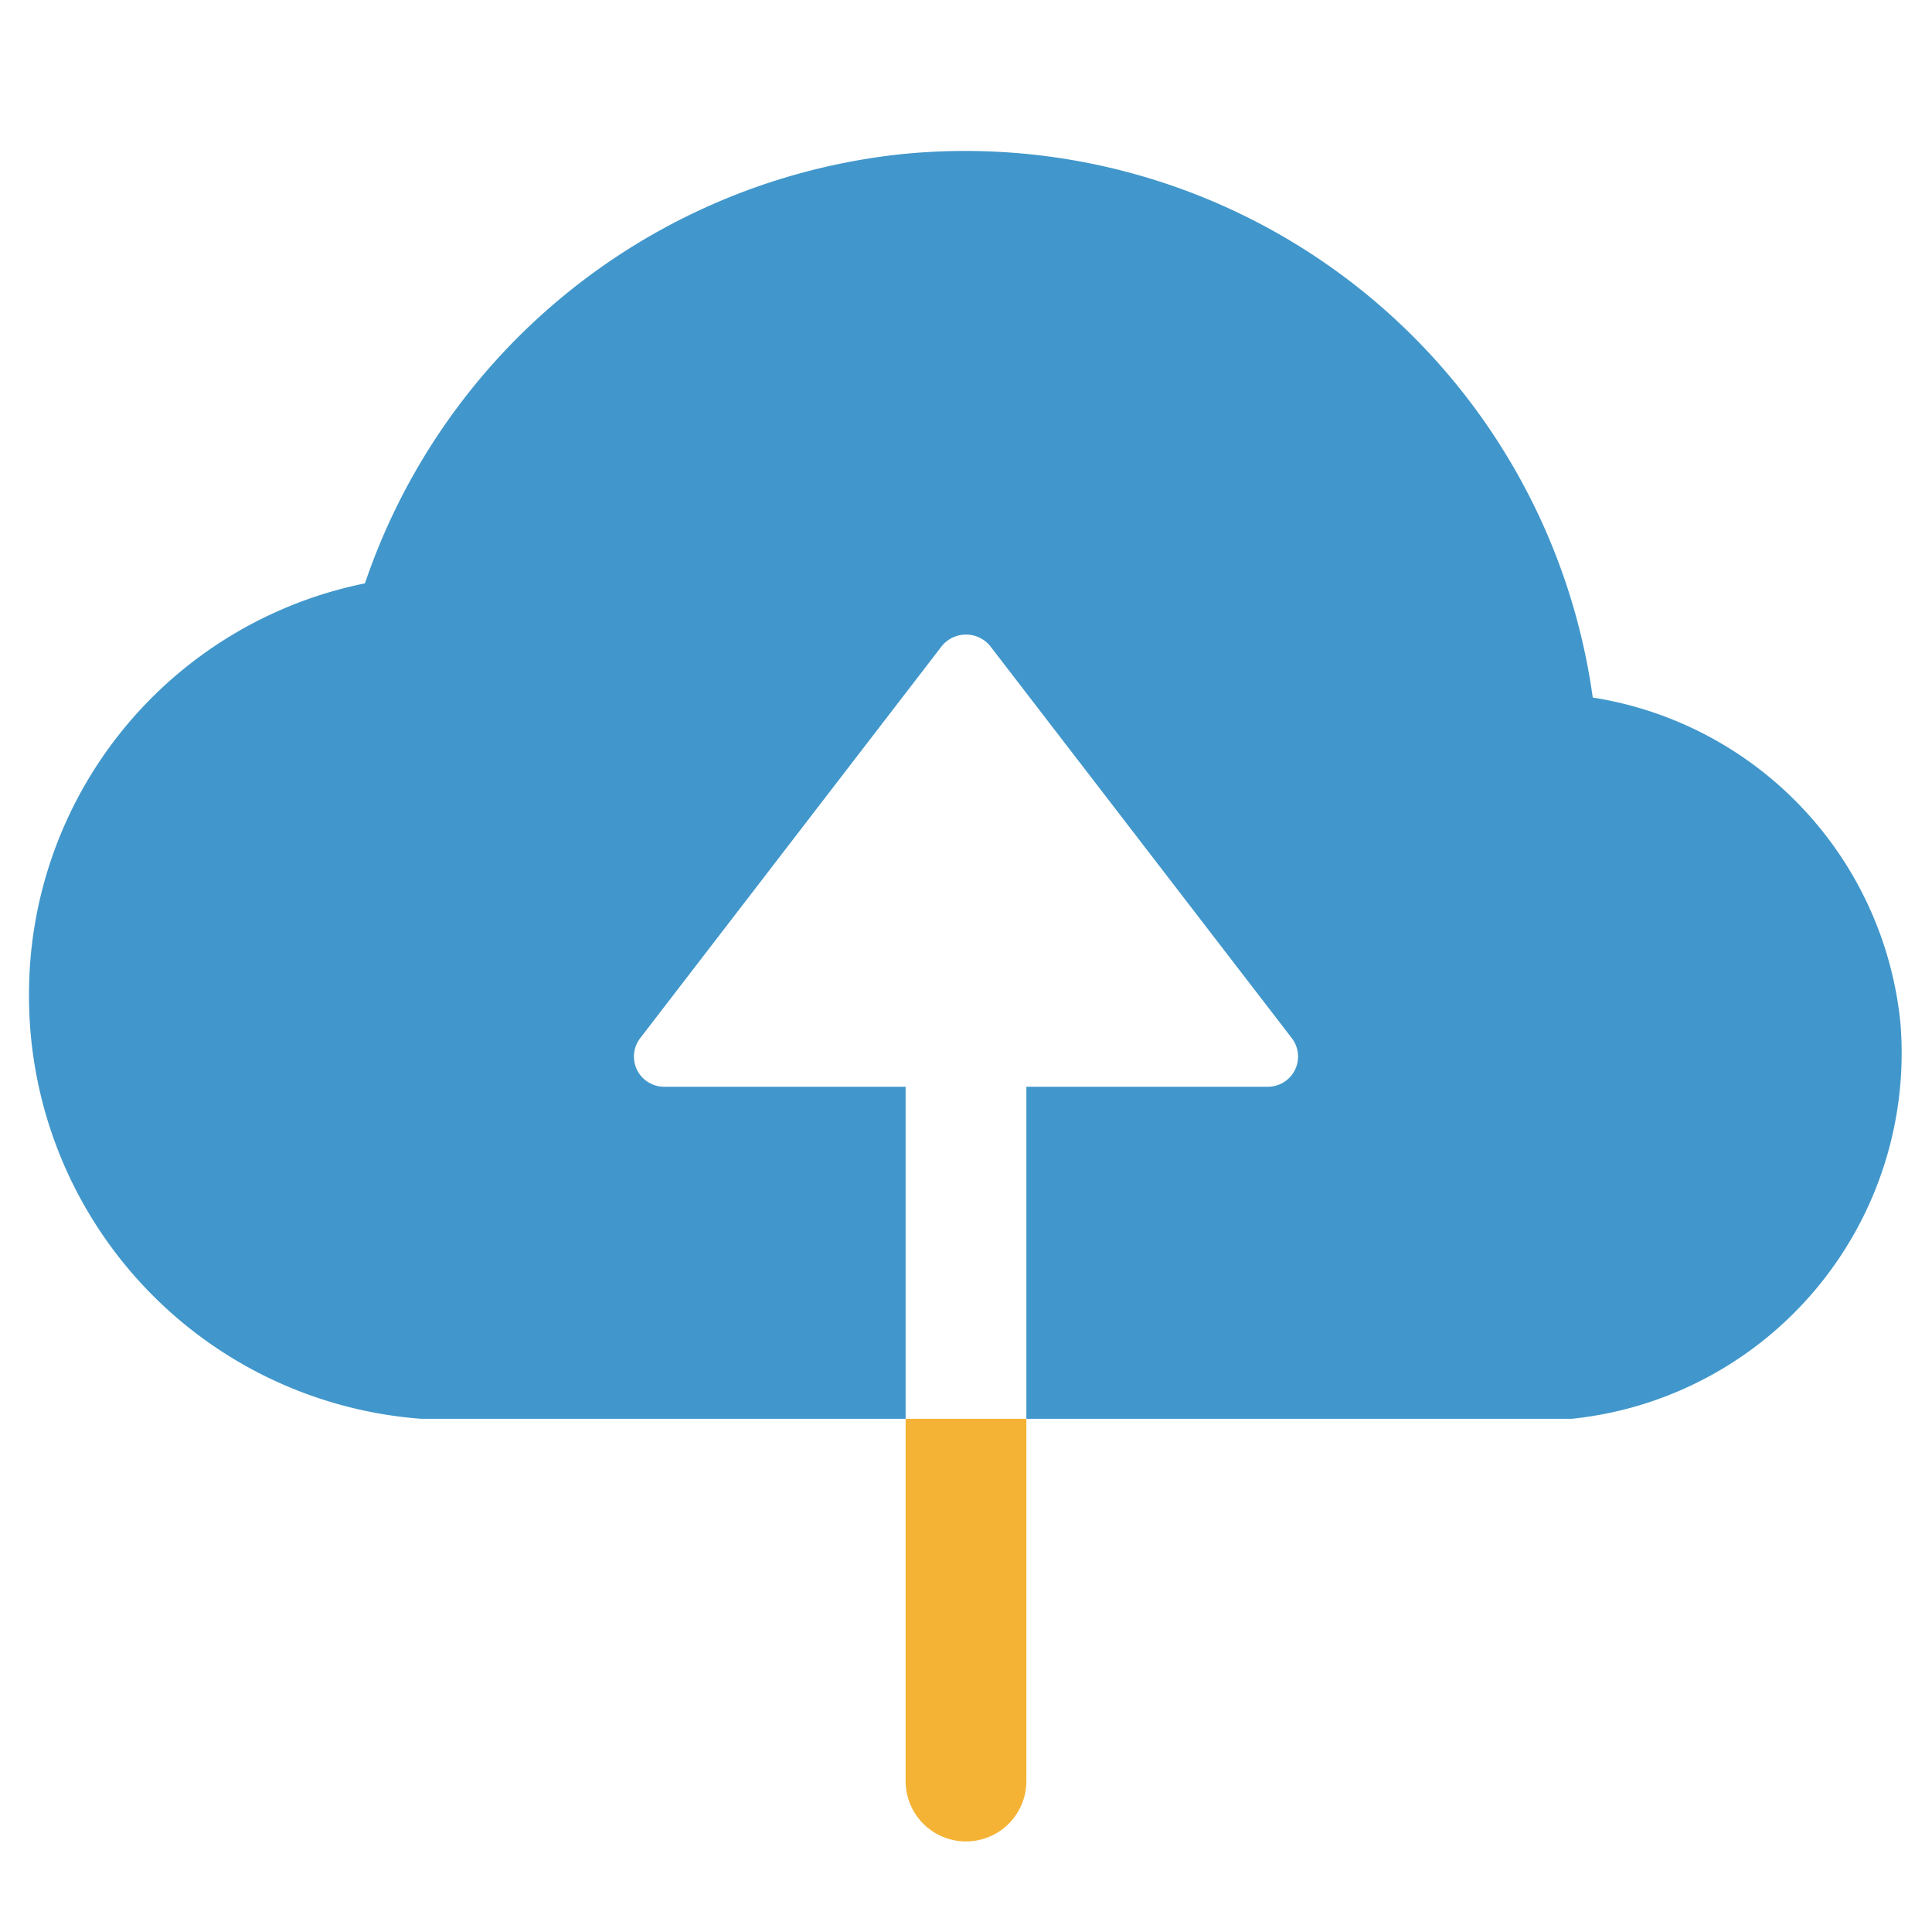 <svg xmlns="http://www.w3.org/2000/svg" height="64" width="64" viewBox="0 0 64 64"><title>migration</title><g fill="#f5b335" class="nc-icon-wrapper"><path d="M62.956,33.907a12.134,12.134,0,0,0-10.194-10.8,20.988,20.988,0,0,0-22.9-18A21.119,21.119,0,0,0,12.089,19.325,13.88,13.88,0,0,0,.961,33a14.039,14.039,0,0,0,13,14H30V36H22a1,1,0,0,1-.793-1.609l10-13a1.035,1.035,0,0,1,1.586,0l10,13A1,1,0,0,1,42,36H34V47H51.961c.032,0,.065,0,.1,0A12.181,12.181,0,0,0,62.956,33.907Z" fill="#4197cb"></path><path data-color="color-2" d="M30,47V59a2,2,0,0,0,4,0V47Z"></path></g></svg>